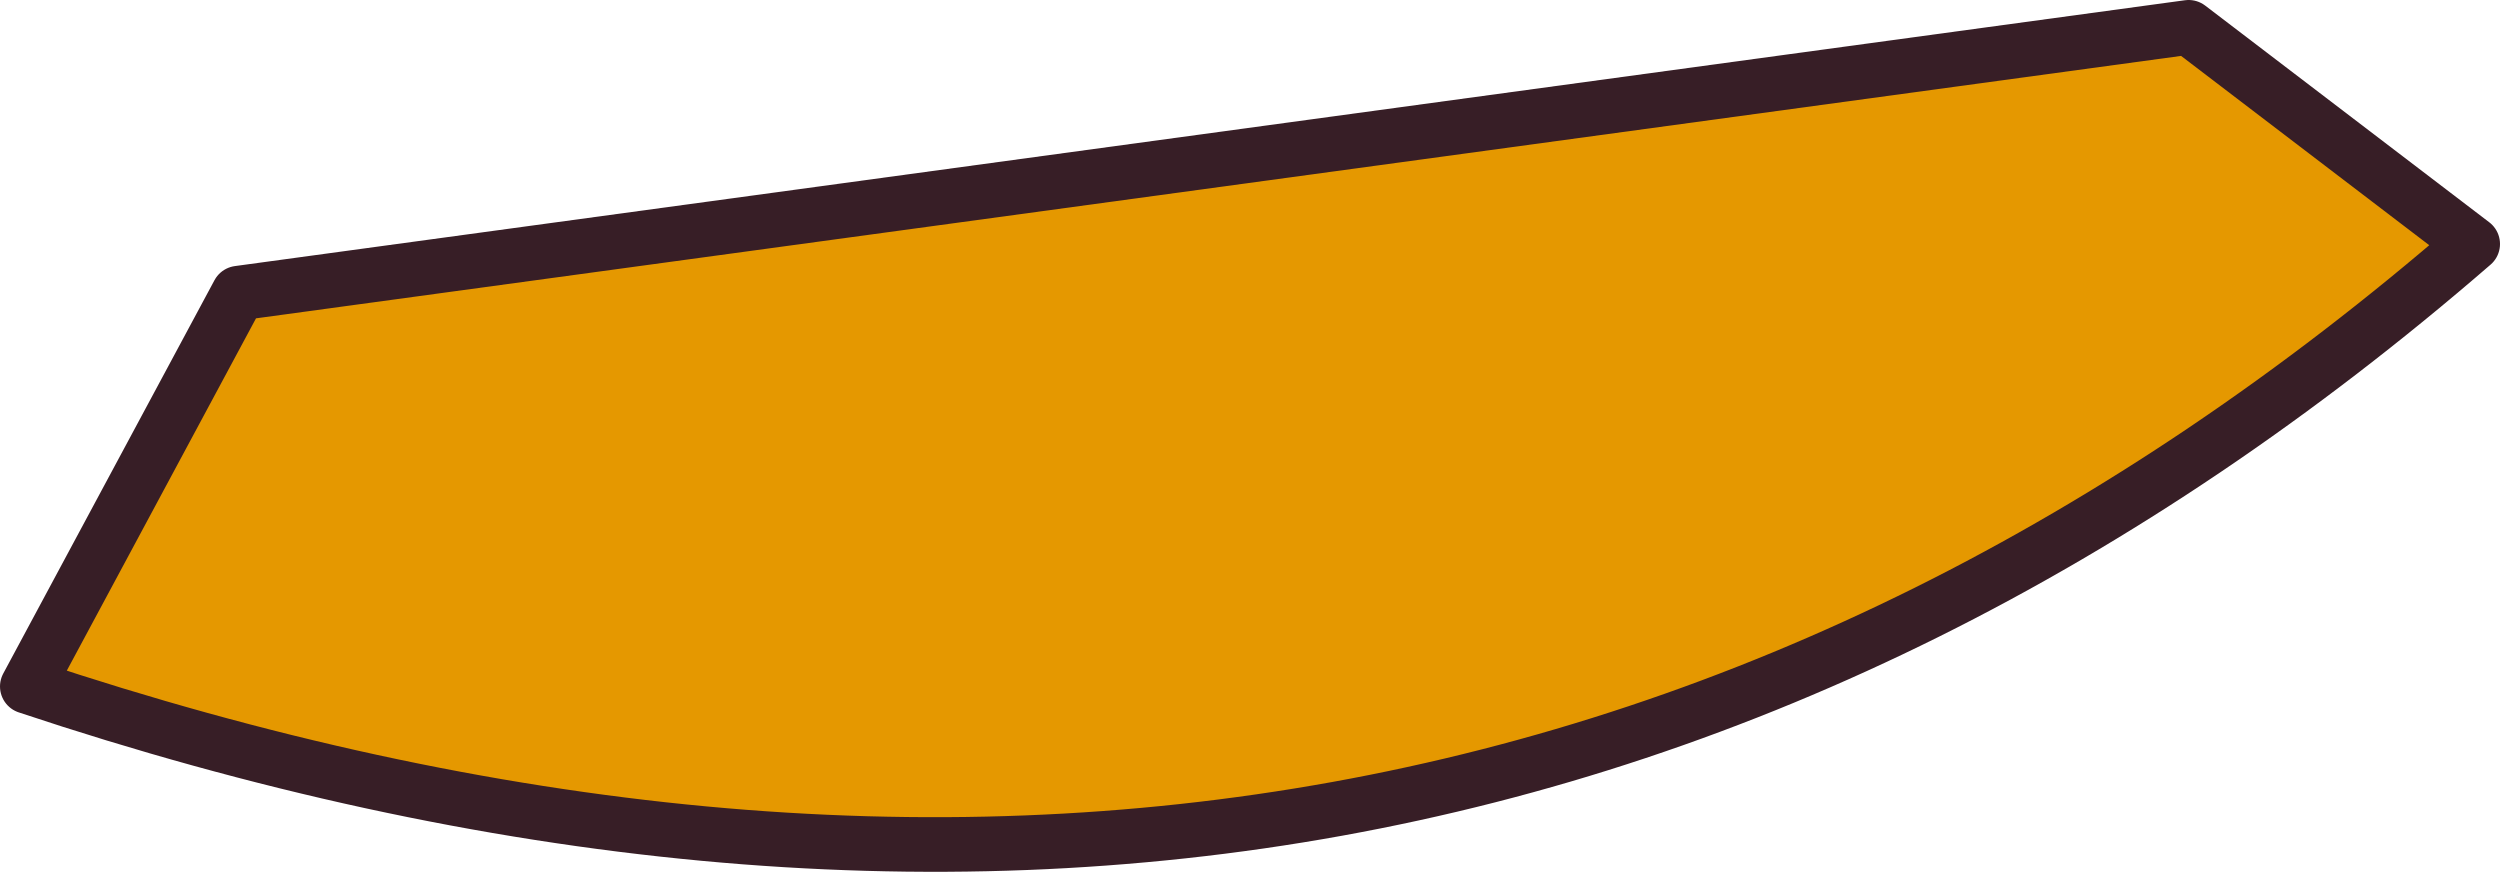 <?xml version="1.0" encoding="UTF-8" standalone="no"?>
<svg xmlns:xlink="http://www.w3.org/1999/xlink" height="23.95px" width="68.65px" xmlns="http://www.w3.org/2000/svg">
  <g transform="matrix(1.0, 0.0, 0.0, 1.0, 34.3, 11.95)">
    <path d="M33.6 -5.25 Q4.8 19.7 -33.55 6.9 L-27.75 -3.9 25.8 -11.2 33.6 -5.25" fill="#e59800" fill-rule="evenodd" stroke="none"/>
    <path d="M33.6 -5.25 Q4.8 19.7 -33.55 6.9 L-27.75 -3.9 25.8 -11.2 33.6 -5.25 Z" fill="none" stroke="#371e26" stroke-linecap="round" stroke-linejoin="round" stroke-width="1.5"/>
  </g>
</svg>
